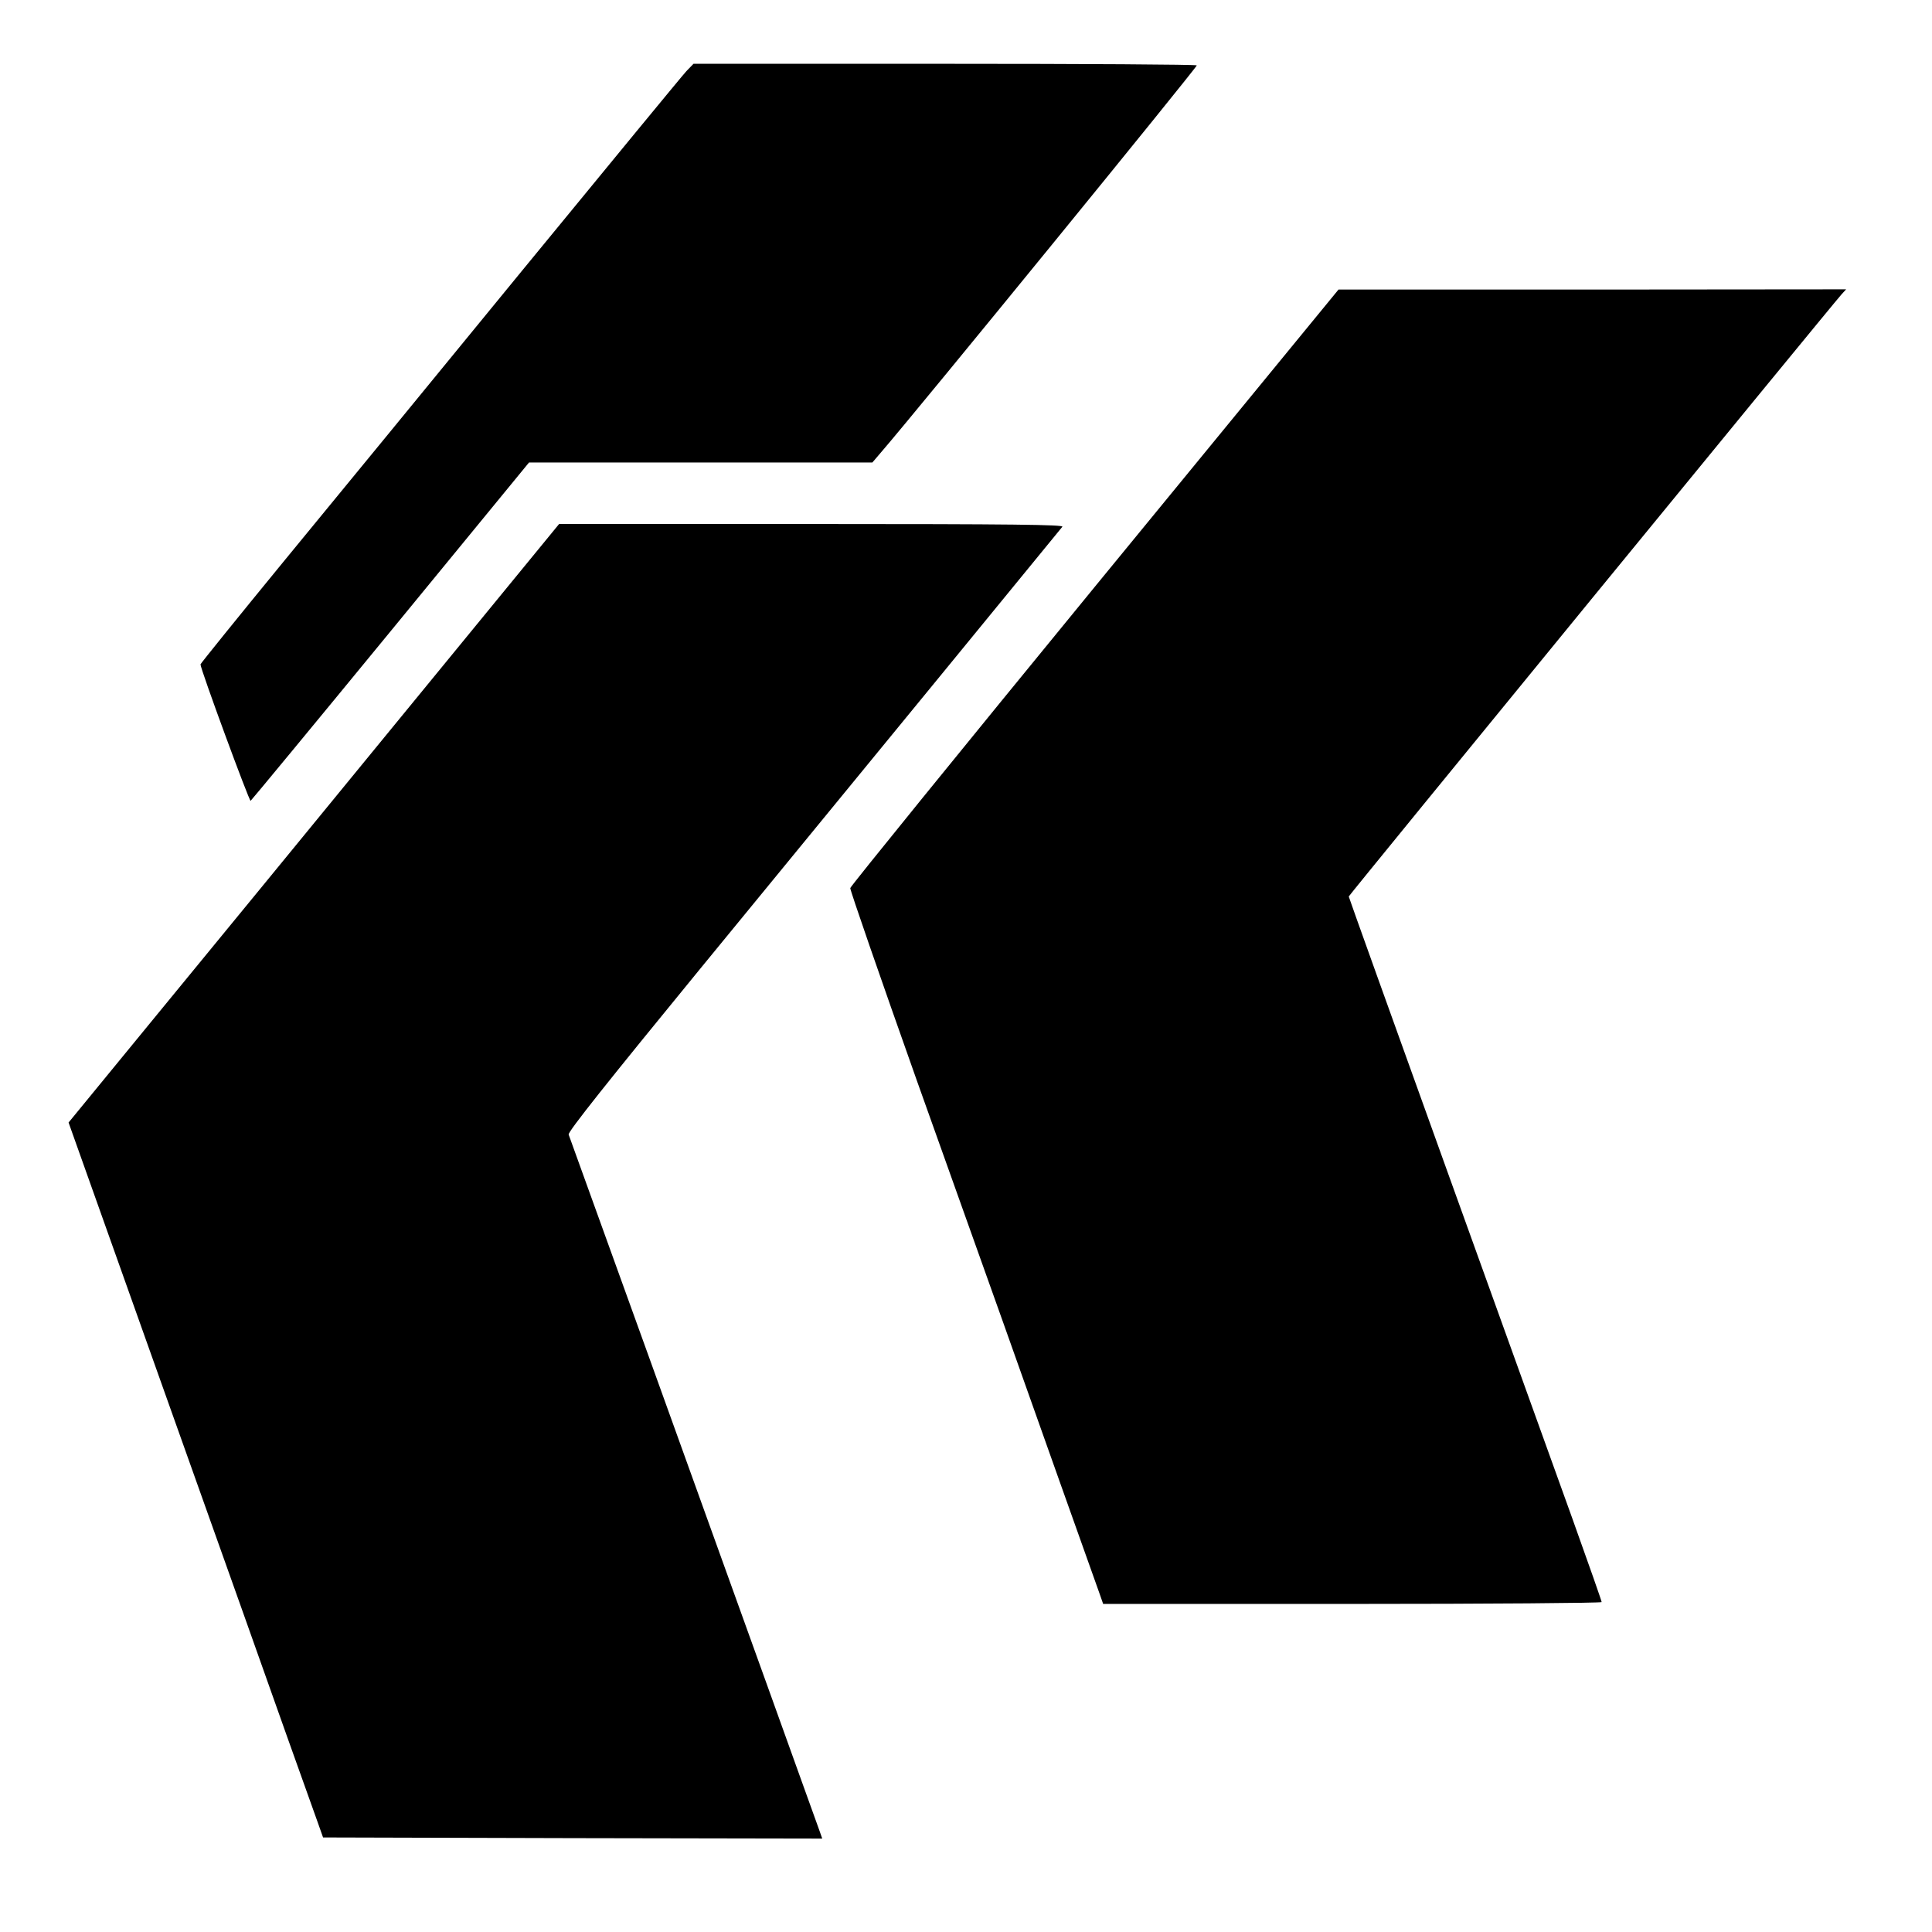 <?xml version="1.0" standalone="no"?>
<!DOCTYPE svg PUBLIC "-//W3C//DTD SVG 20010904//EN"
 "http://www.w3.org/TR/2001/REC-SVG-20010904/DTD/svg10.dtd">
<svg version="1.0" xmlns="http://www.w3.org/2000/svg"
 width="848pt" height="848pt" viewBox="0 0 848 848"
 preserveAspectRatio="xMidYMid meet">
<g transform="translate(0,848) scale(0.1,-0.1)"
fill="#000000" stroke="none">
<path d="M3013 8168 c-17 -18 -340 -411 -719 -873 -378 -462 -851 -1039 -1051
-1282 -200 -244 -363 -446 -363 -449 0 -21 214 -602 220 -599 4 3 281 338 615
745 l607 740 754 0 753 0 41 48 c164 190 1386 1689 1383 1695 -2 4 -500 7
-1107 7 l-1102 0 -31 -32z"/>
<path d="M4805 5904 c-588 -718 -1071 -1313 -1073 -1322 -1 -9 131 -390 293
-847 163 -456 334 -936 380 -1065 46 -129 156 -440 245 -690 89 -250 169 -474
177 -497 l15 -43 1094 0 c602 0 1094 4 1094 8 0 5 -58 170 -129 368 -71 197
-321 891 -555 1541 -234 650 -426 1185 -426 1188 0 5 2118 2593 2163 2643 l20
22 -1114 -1 -1114 0 -1070 -1305z"/>
<path d="M1760 5333 c-382 -467 -867 -1058 -1077 -1314 l-382 -466 425 -1194
c234 -657 475 -1333 535 -1504 61 -171 121 -339 134 -375 l23 -65 1095 -3
1096 -2 -13 37 c-8 21 -108 301 -224 623 -238 662 -867 2407 -876 2430 -5 11
178 240 575 725 701 855 1578 1925 1592 1943 7 9 -214 12 -1100 12 l-1109 0
-694 -847z"/>
</g>
</svg>
